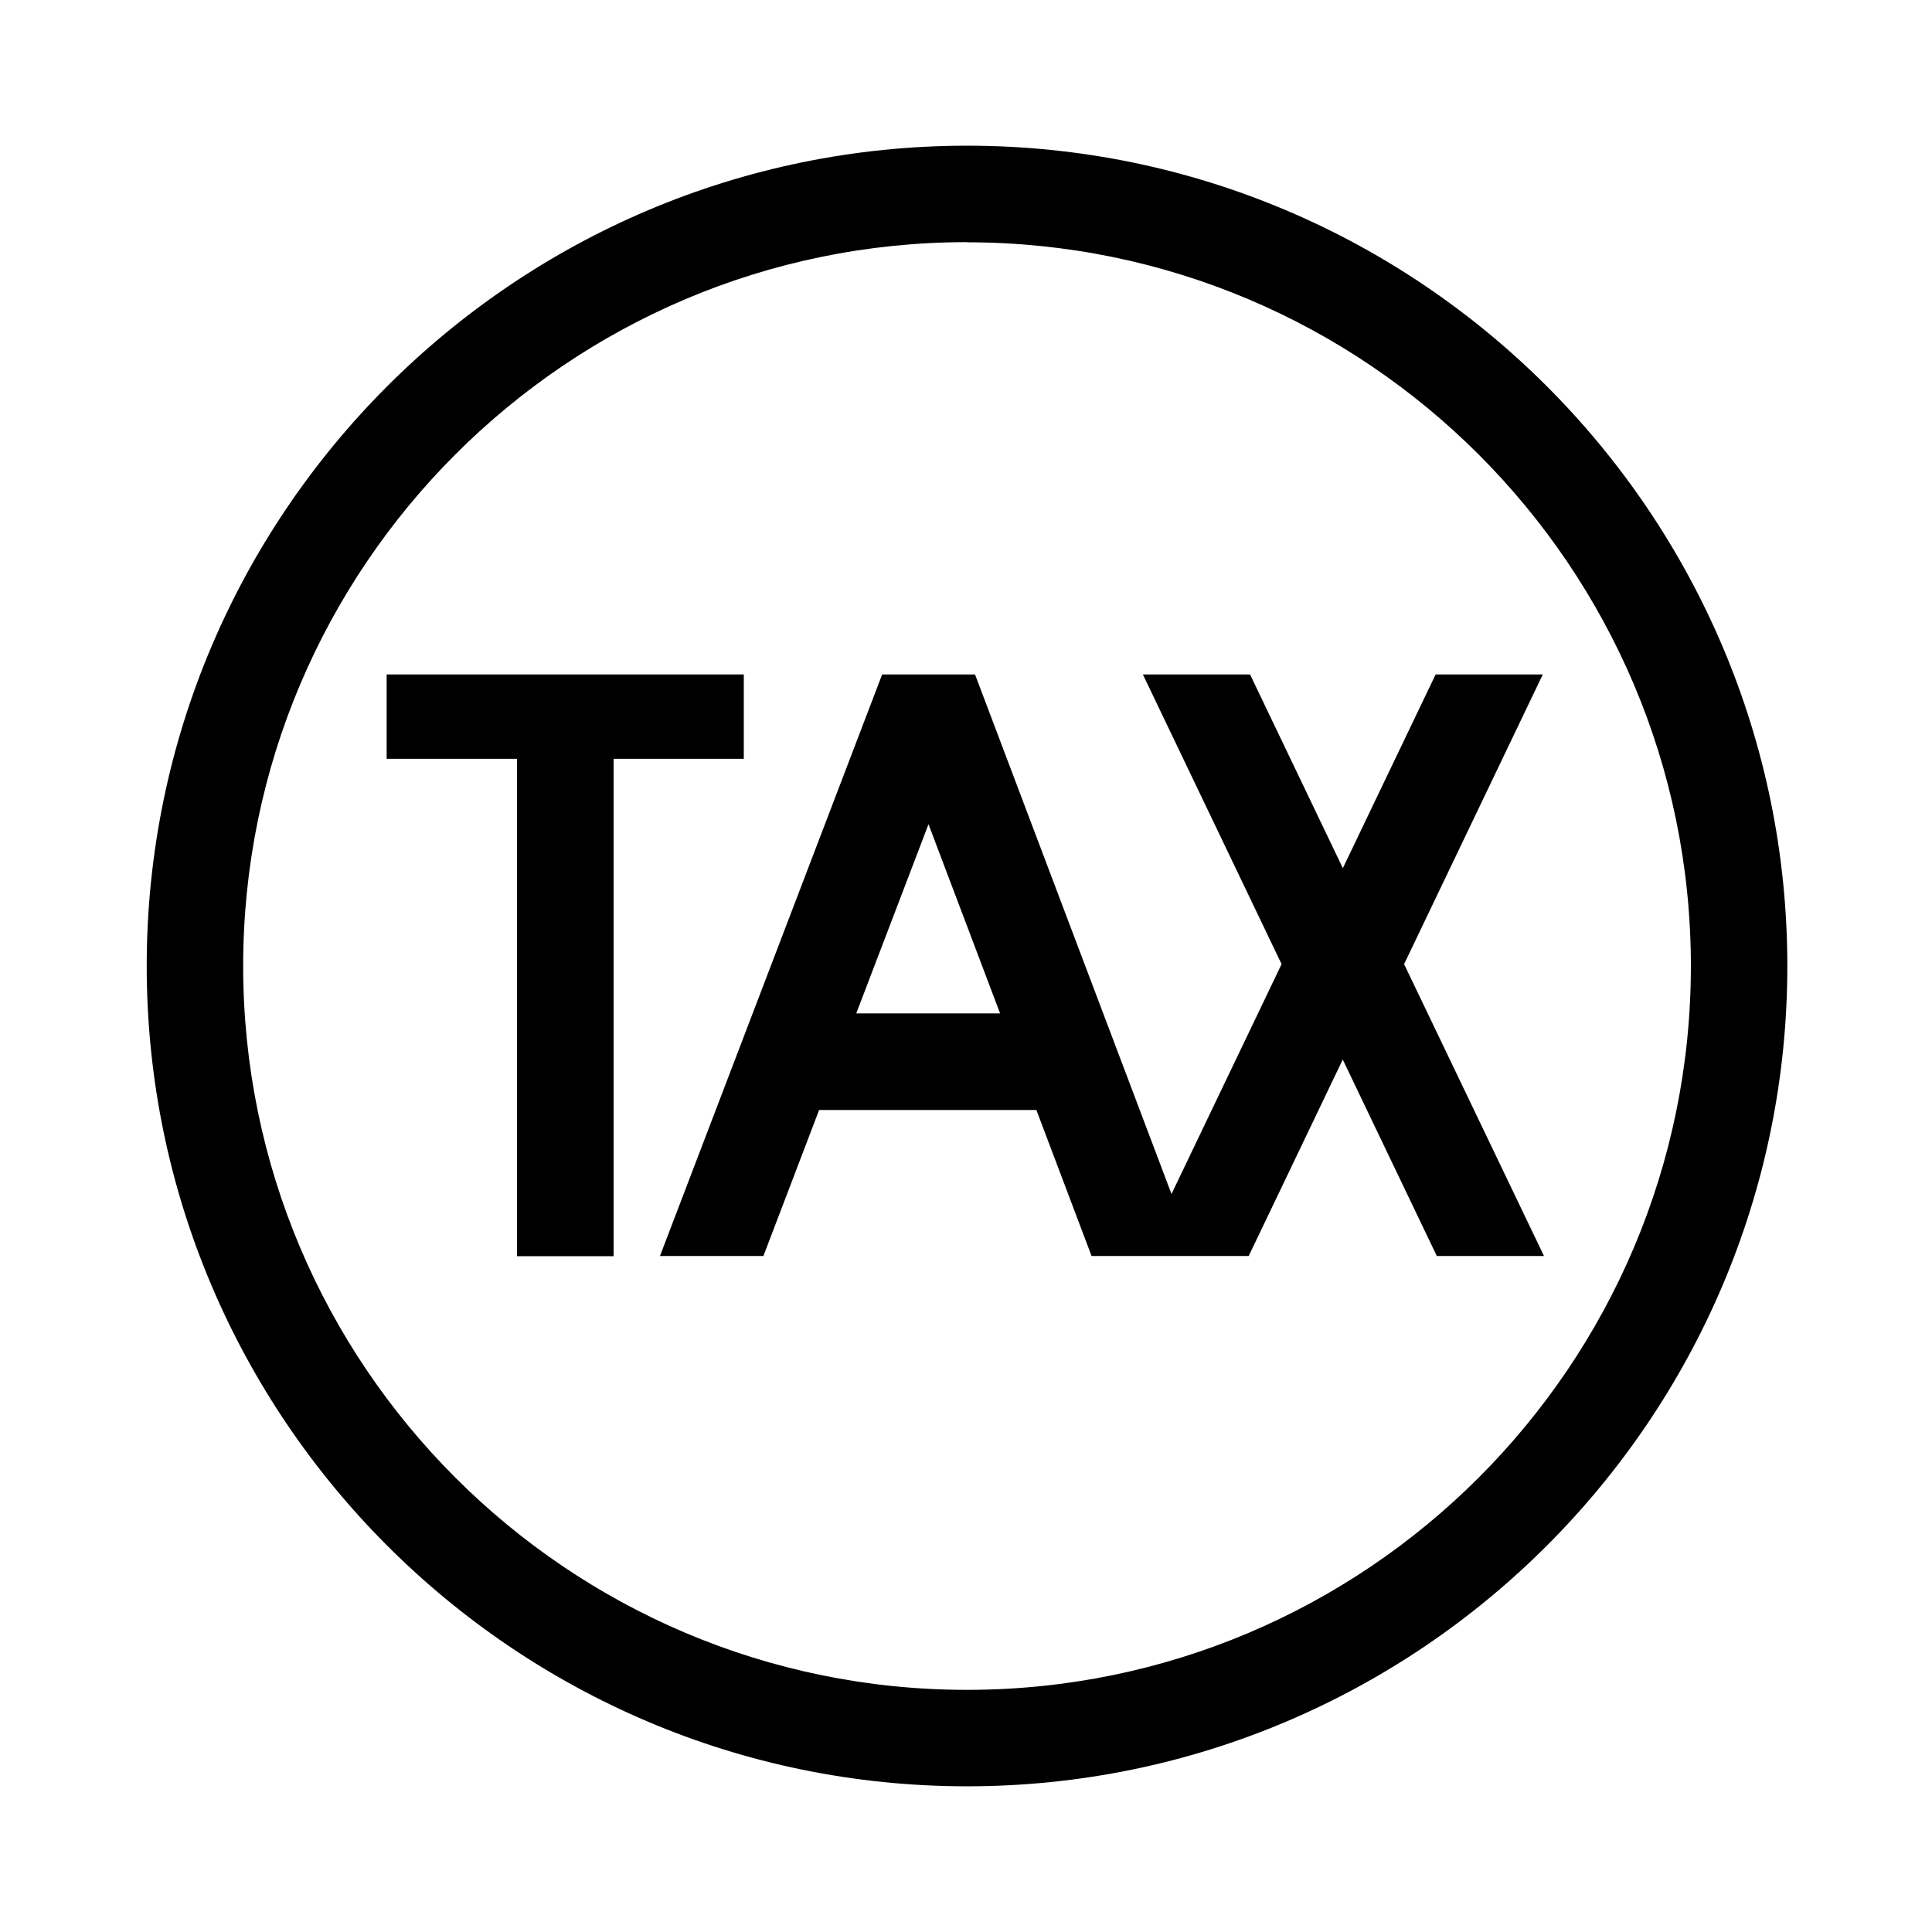 <?xml version="1.0" encoding="UTF-8"?>
<svg id="_レイヤー_2" data-name="レイヤー 2" xmlns="http://www.w3.org/2000/svg" viewBox="0 0 113.38 113.39">
  <defs>
    <style>
      .cls-1 {
        fill: none;
      }

      .cls-1, .cls-2 {
        stroke-width: 0px;
      }
    </style>
  </defs>
  <g id="waku">
    <g>
      <g>
        <path class="cls-2" d="m78.82,50.98l-5.46-11.4h-6.29l8.14,17-6.46,13.49-11.53-30.49h-5.45l-13.04,34.13h6.07l3.27-8.57h12.75l3.24,8.57h9.22l5.52-11.53,5.52,11.53h6.29l-8.21-17.13,8.14-17h-6.29l-5.46,11.4Zm-28.57,8.49l4.24-11.1,4.2,11.1h-8.44Z"/>
        <polygon class="cls-2" points="36.01 44.53 43.65 44.53 43.65 39.58 22.69 39.58 22.69 44.53 30.34 44.53 30.34 73.72 36.01 73.72 36.01 44.53"/>
      </g>
      <path class="cls-2" d="m56.75,104.83c-26.54,0-48.14-21.6-48.14-48.14S30.2,8.55,56.75,8.55s48.14,21.6,48.14,48.14-21.6,48.14-48.14,48.14Zm0-90.62c-23.42,0-42.48,19.05-42.48,42.48s19.05,42.48,42.48,42.48,42.48-19.05,42.48-42.48S80.17,14.22,56.75,14.22Z"/>
      <rect class="cls-1" width="113.38" height="113.39"/>
    </g>
  </g>
</svg>